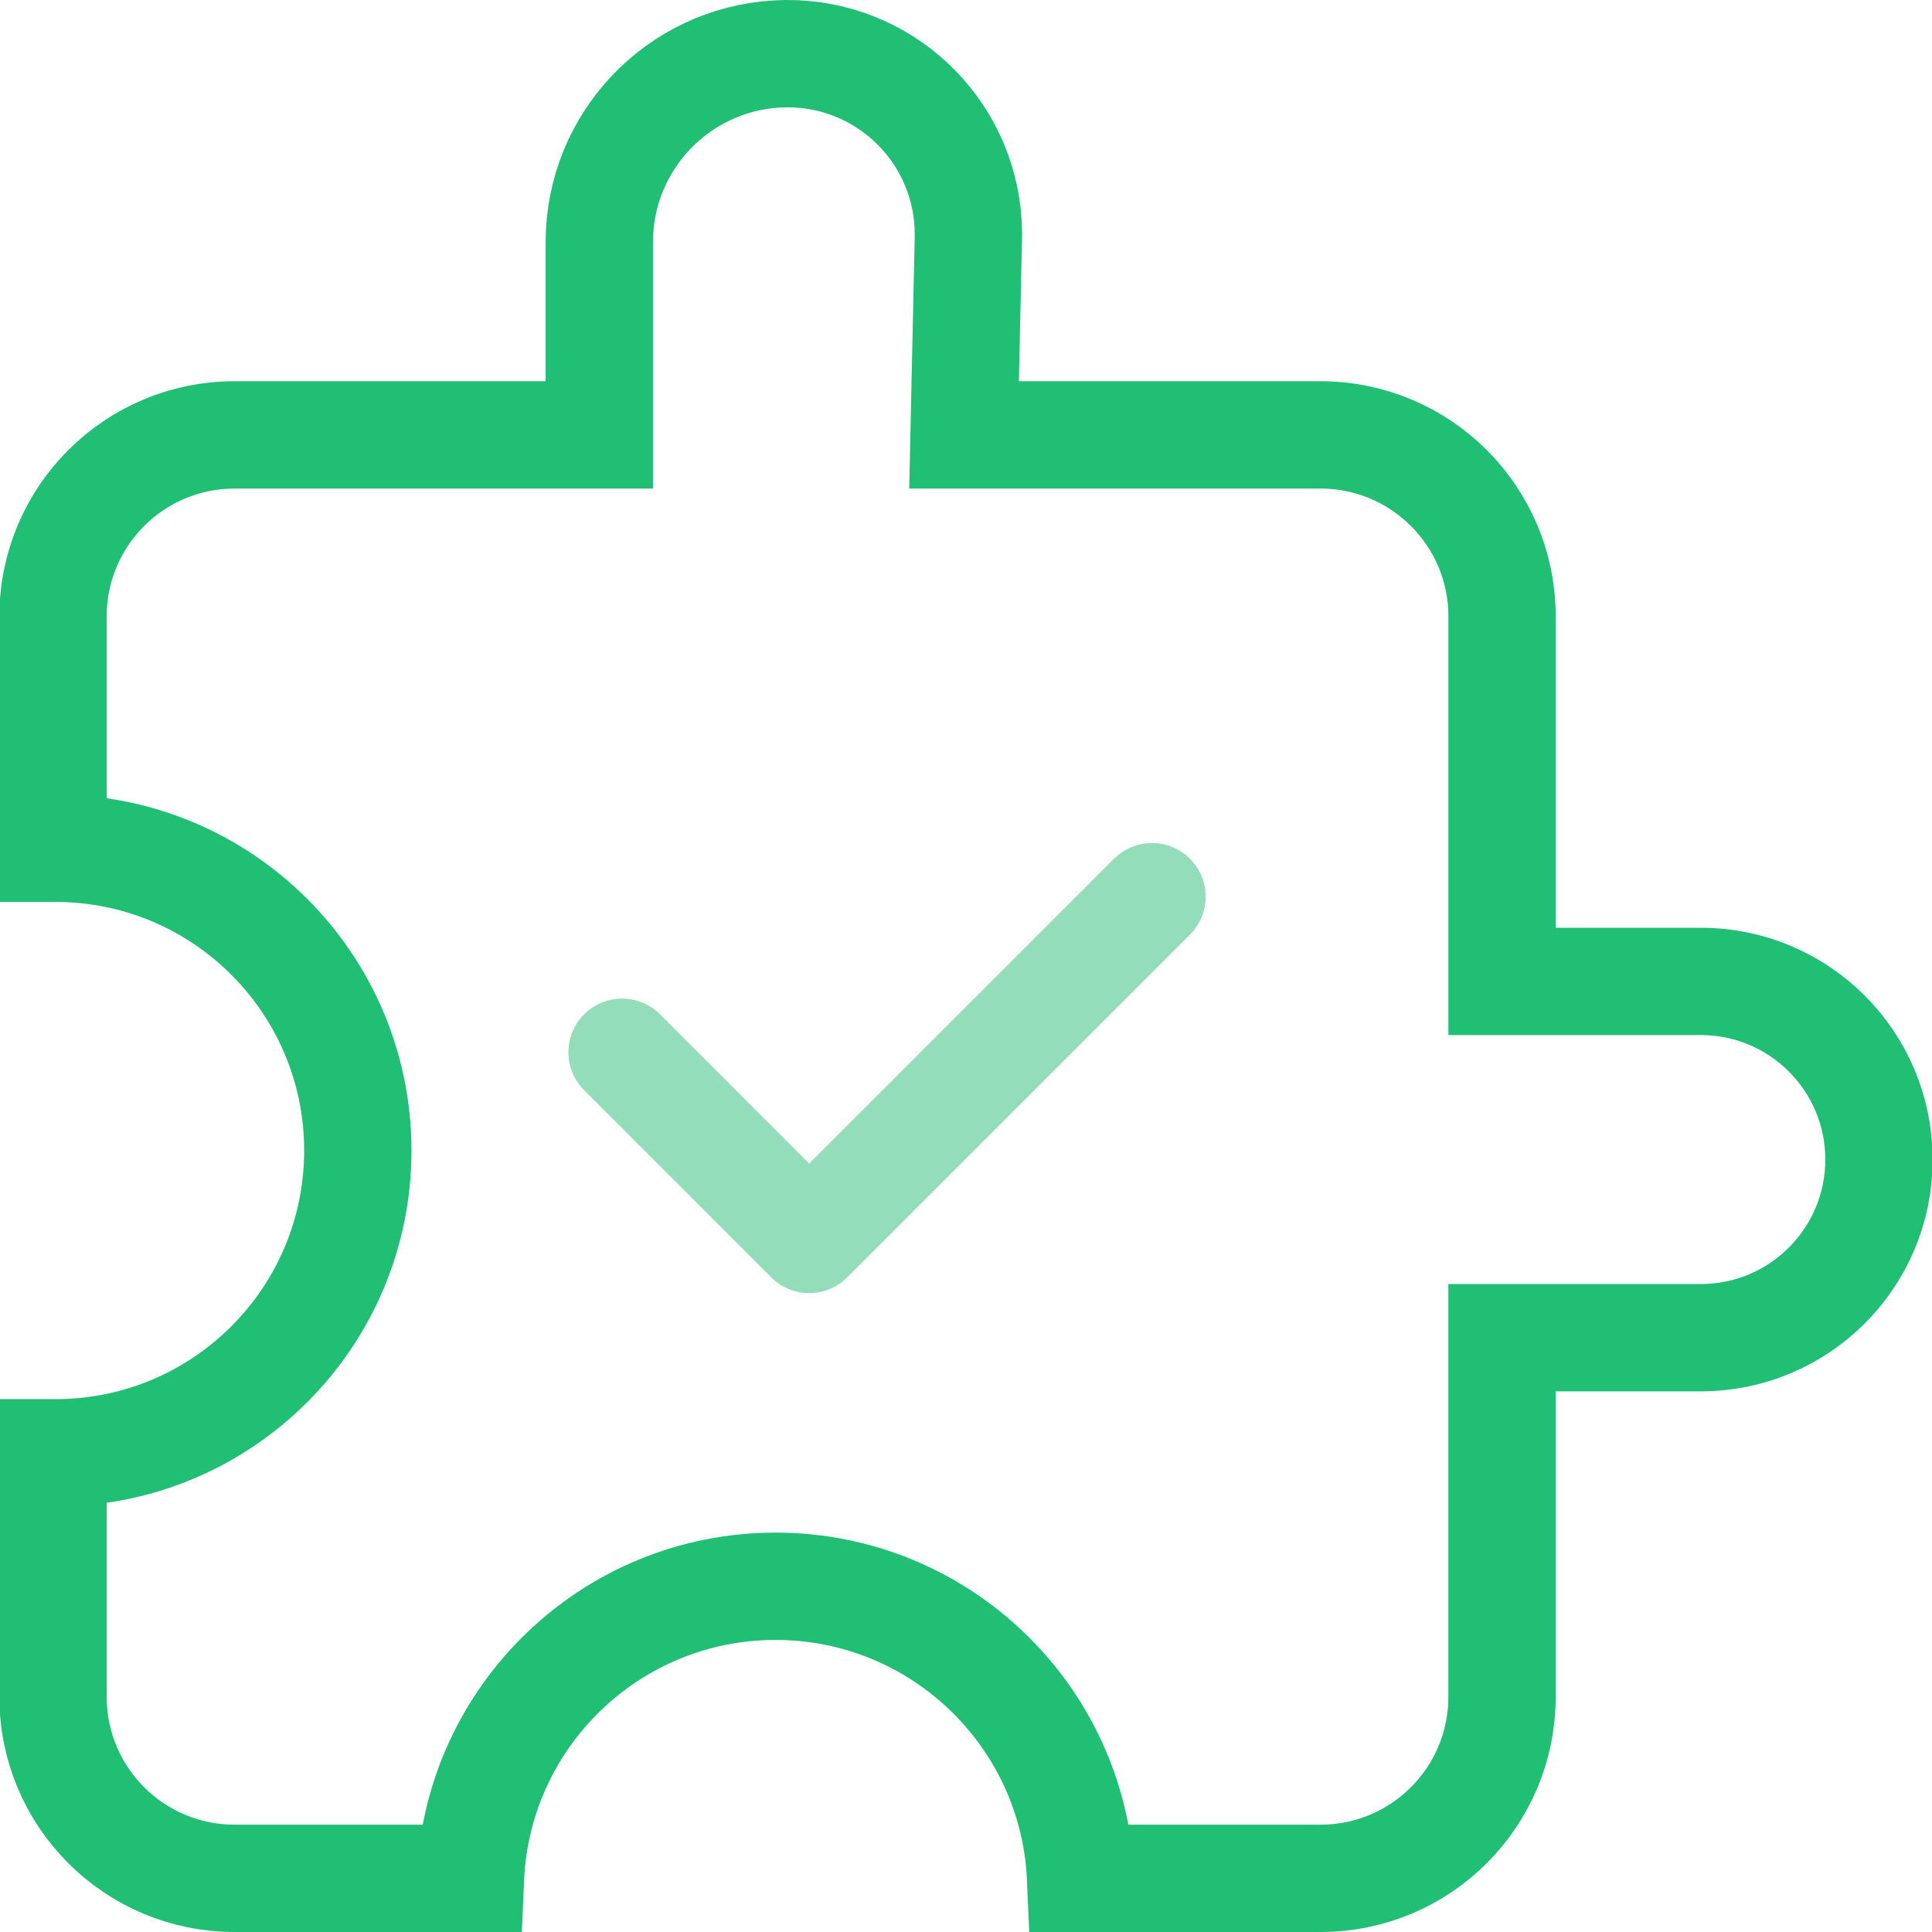 <svg width="54" height="54" viewBox="0 0 54 54" fill="none" xmlns="http://www.w3.org/2000/svg">
<g clip-path="url(#clip0_91_5481)">
<path d="M21.99 1.5C24.692 1.486 26.91 3.596 27.059 6.264L27.067 6.523L27.066 6.661L26.979 10.624L26.946 12.156H36.911C39.712 12.156 41.983 14.428 41.983 17.229V27.431H47.539C50.289 27.431 52.518 29.66 52.518 32.41C52.518 35.16 50.288 37.389 47.539 37.389H41.982V47.428C41.982 50.229 39.712 52.5 36.911 52.5H30.204C30.009 47.959 26.266 44.337 21.677 44.337C17.087 44.337 13.345 47.959 13.149 52.5H6.554C3.753 52.5 1.482 50.229 1.482 47.428V40.606H1.552C6.218 40.606 10.001 36.824 10.001 32.158C10.001 27.492 6.218 23.71 1.552 23.71H1.482V17.229C1.482 14.427 3.753 12.156 6.554 12.156H16.751V6.767C16.751 3.96 18.948 1.664 21.72 1.509L21.99 1.5Z" stroke="#20BF74" stroke-width="3"/>
<path d="M17.387 29.411L22.618 34.643L32.198 25.063" stroke="#94DDBA" stroke-width="3" stroke-linecap="round" stroke-linejoin="round"/>
</g>
<defs>
<clipPath id="clip0_91_5481">
<rect width="54" height="54" fill="white"/>
</clipPath>
</defs>
</svg>
